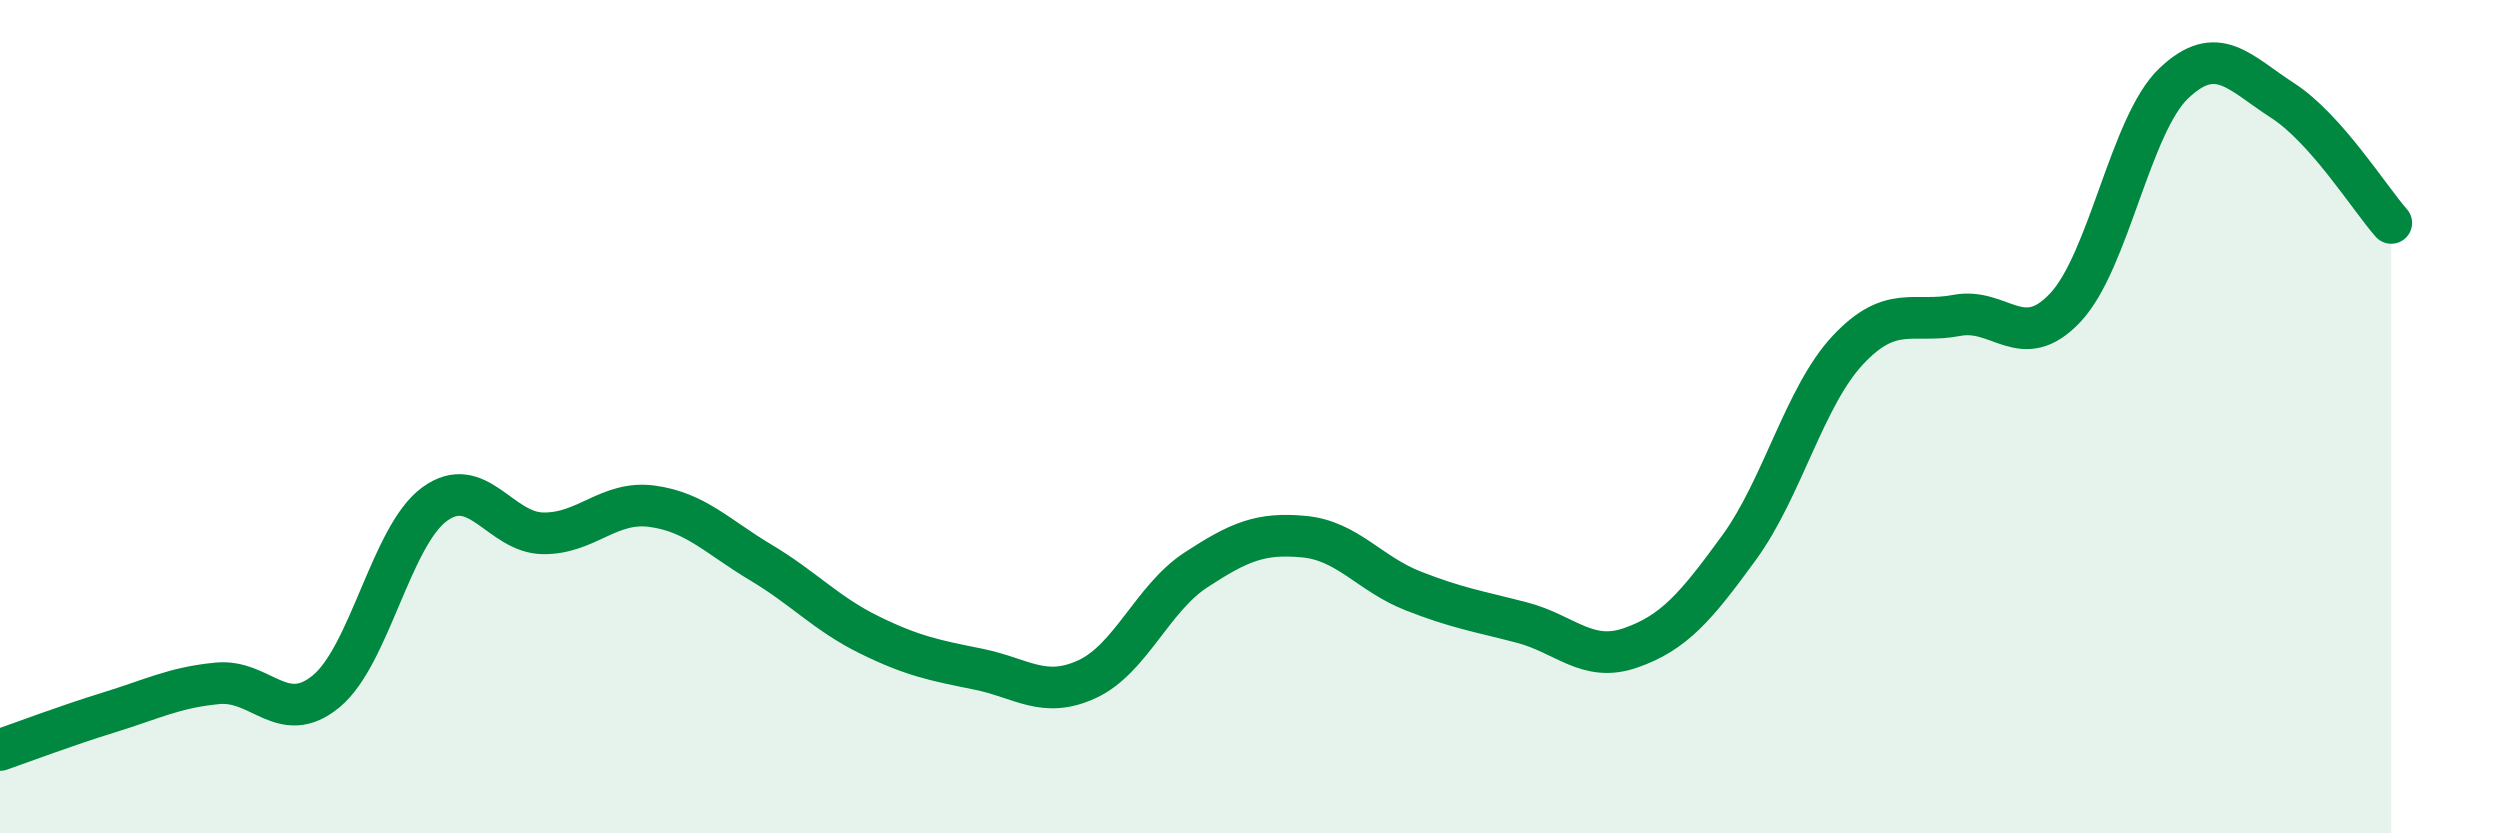 
    <svg width="60" height="20" viewBox="0 0 60 20" xmlns="http://www.w3.org/2000/svg">
      <path
        d="M 0,18 C 0.52,17.82 1.57,17.42 2.61,17.1 C 3.65,16.78 4.18,16.5 5.22,16.4 C 6.26,16.3 6.79,17.45 7.83,16.59 C 8.87,15.73 9.39,12.86 10.43,12.1 C 11.47,11.34 12,12.79 13.04,12.8 C 14.08,12.81 14.61,12.01 15.65,12.15 C 16.69,12.29 17.22,12.88 18.26,13.5 C 19.3,14.12 19.83,14.73 20.87,15.24 C 21.91,15.75 22.44,15.85 23.48,16.06 C 24.52,16.27 25.05,16.78 26.09,16.3 C 27.13,15.82 27.66,14.36 28.7,13.68 C 29.74,13 30.26,12.78 31.3,12.88 C 32.34,12.98 32.87,13.77 33.91,14.18 C 34.95,14.59 35.48,14.67 36.52,14.94 C 37.56,15.21 38.09,15.91 39.13,15.55 C 40.17,15.19 40.7,14.57 41.74,13.14 C 42.78,11.71 43.31,9.51 44.35,8.4 C 45.39,7.29 45.92,7.77 46.96,7.57 C 48,7.37 48.53,8.49 49.57,7.38 C 50.61,6.27 51.13,2.99 52.17,2 C 53.21,1.01 53.74,1.74 54.78,2.41 C 55.82,3.08 56.87,4.76 57.39,5.35L57.39 20L0 20Z"
        fill="#008740"
        opacity="0.1"
        stroke-linecap="round"
        stroke-linejoin="round"
      />
      <path
        d="M 0,18 C 0.52,17.82 1.57,17.42 2.61,17.1 C 3.65,16.78 4.18,16.5 5.22,16.4 C 6.26,16.3 6.79,17.45 7.83,16.59 C 8.87,15.73 9.39,12.86 10.43,12.1 C 11.47,11.34 12,12.79 13.04,12.8 C 14.08,12.81 14.61,12.01 15.65,12.15 C 16.69,12.29 17.22,12.88 18.26,13.5 C 19.3,14.12 19.83,14.73 20.87,15.24 C 21.91,15.75 22.44,15.85 23.48,16.06 C 24.52,16.27 25.05,16.78 26.09,16.3 C 27.13,15.82 27.66,14.36 28.7,13.68 C 29.74,13 30.26,12.78 31.3,12.88 C 32.34,12.98 32.87,13.77 33.91,14.18 C 34.95,14.59 35.48,14.67 36.52,14.94 C 37.56,15.21 38.09,15.91 39.13,15.55 C 40.17,15.19 40.7,14.57 41.74,13.14 C 42.78,11.71 43.31,9.51 44.35,8.4 C 45.39,7.29 45.92,7.77 46.96,7.57 C 48,7.37 48.53,8.49 49.57,7.38 C 50.61,6.27 51.13,2.99 52.17,2 C 53.21,1.01 53.74,1.74 54.78,2.41 C 55.82,3.08 56.87,4.76 57.39,5.35"
        stroke="#008740"
        stroke-width="1"
        fill="none"
        stroke-linecap="round"
        stroke-linejoin="round"
      />
    </svg>
  